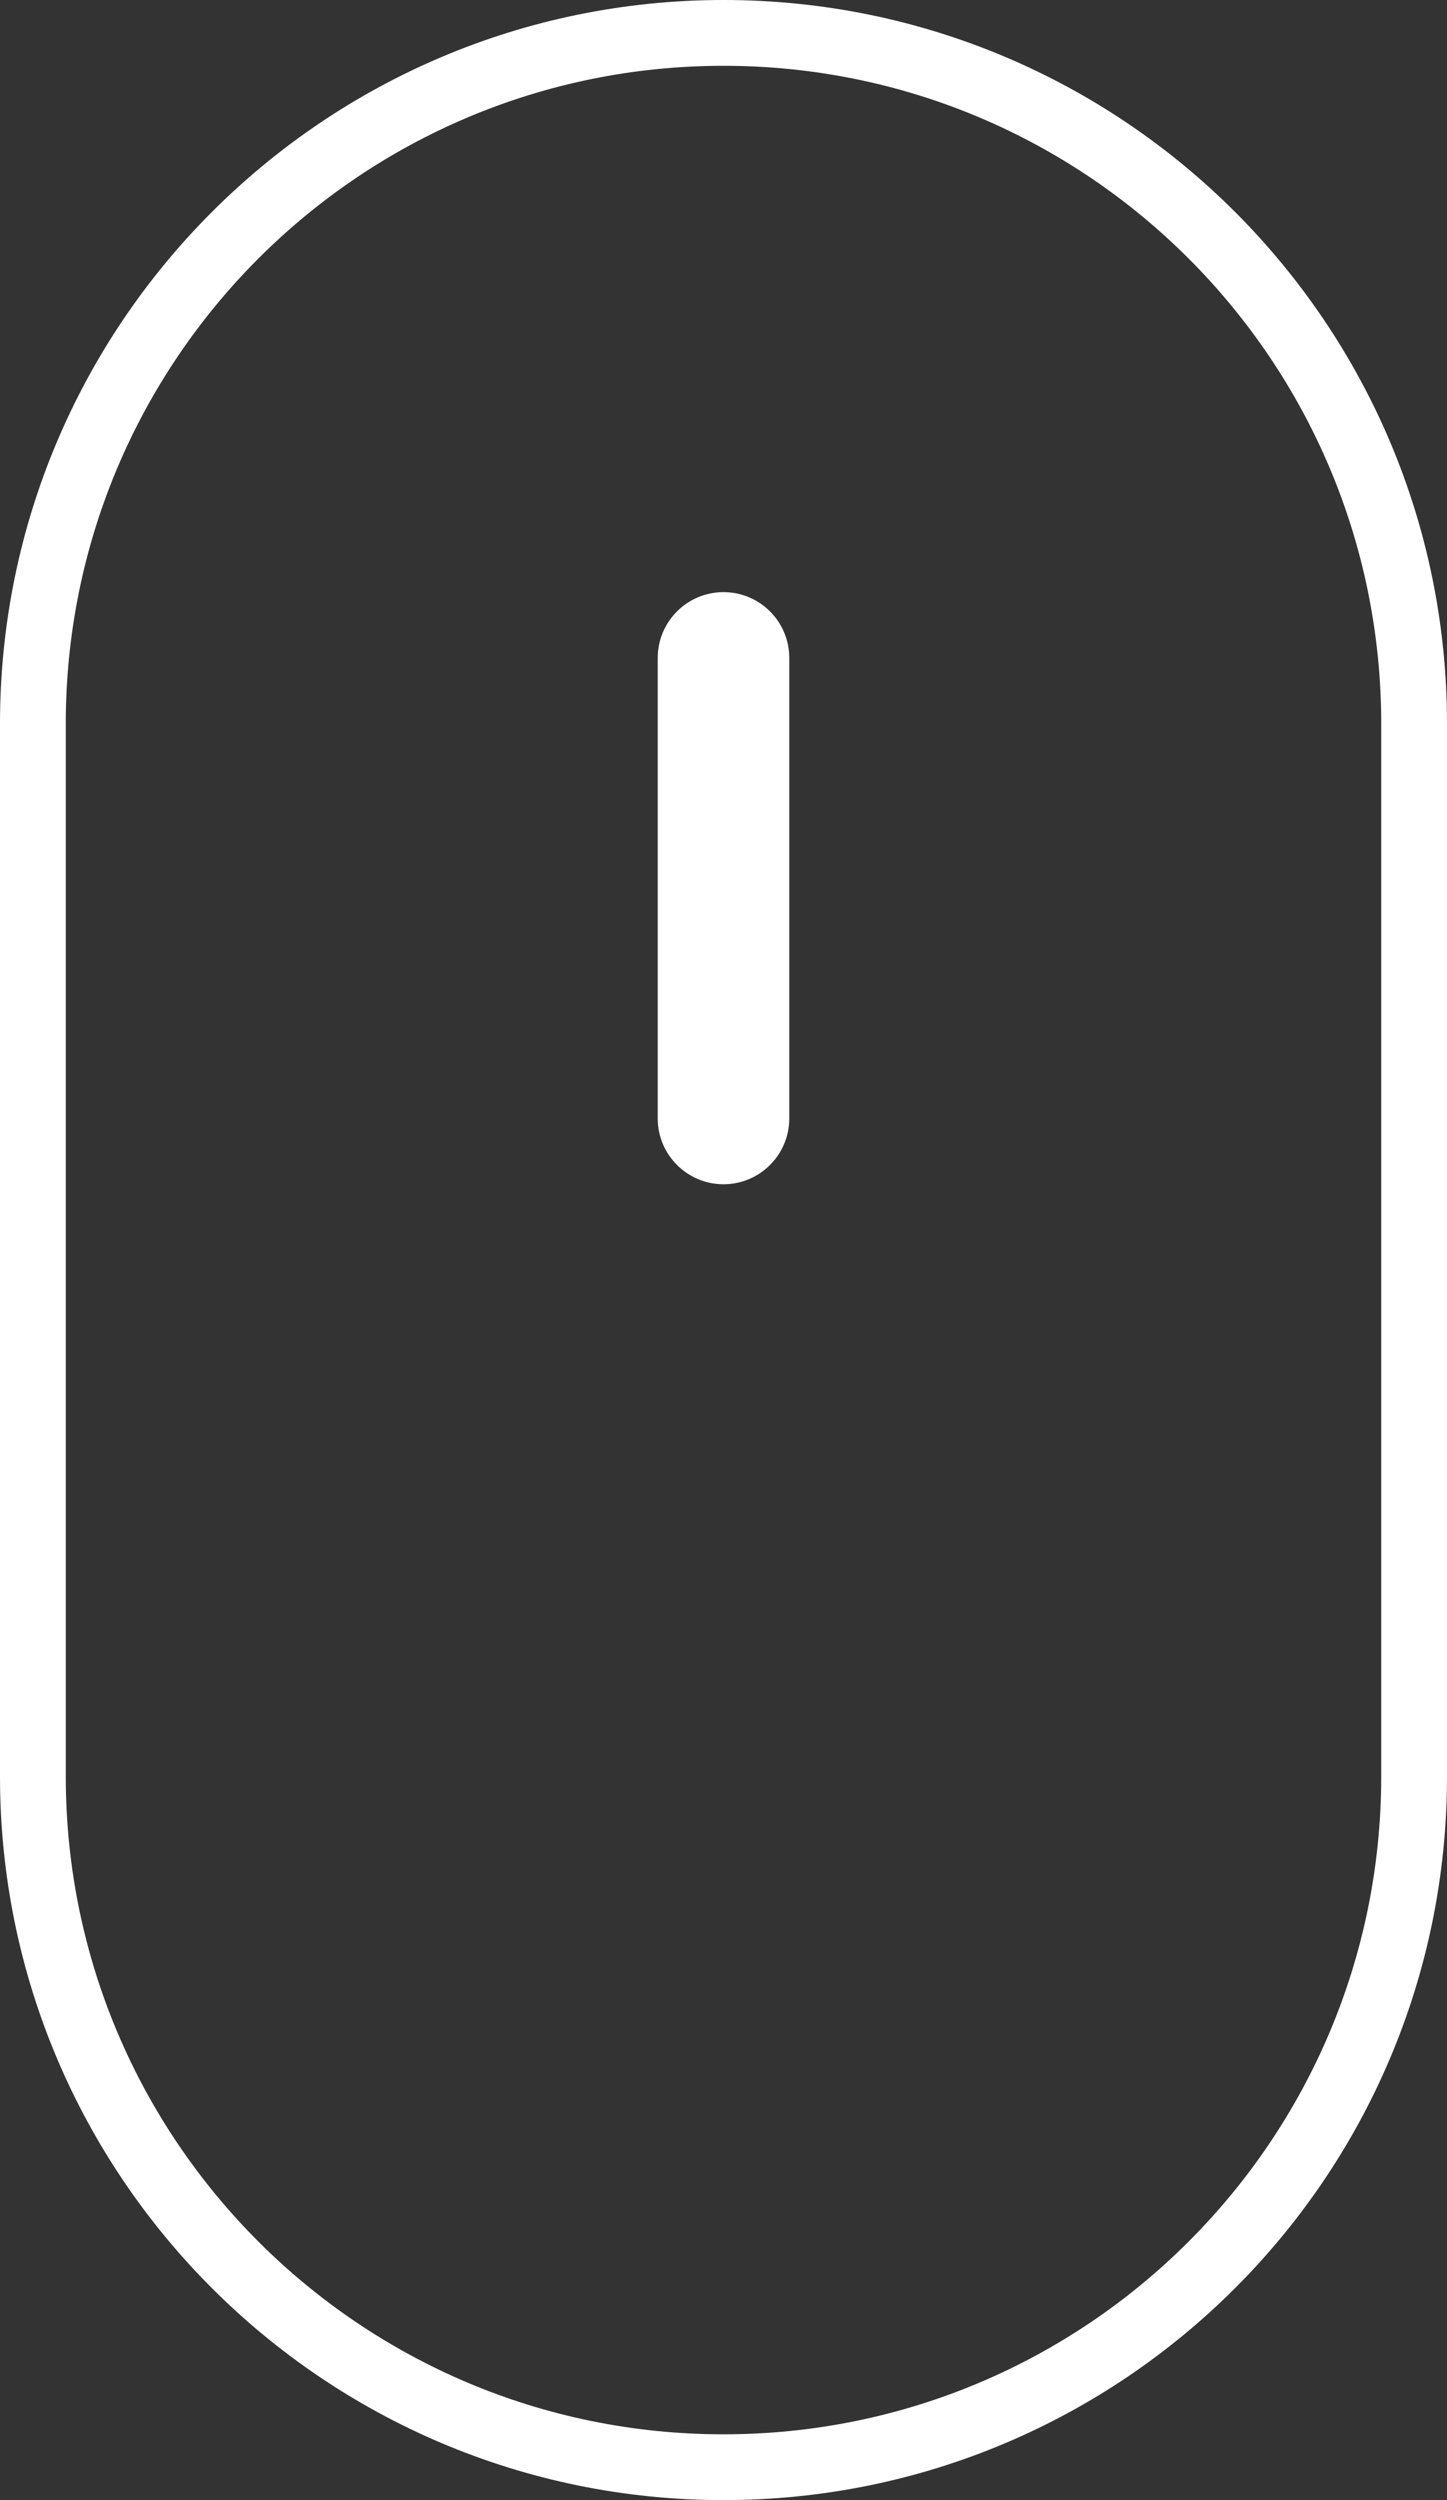 <svg xmlns="http://www.w3.org/2000/svg" xmlns:xlink="http://www.w3.org/1999/xlink" width="22px" height="38px">
<rect width="100%" height="100%" fill="#333333" stroke="none"/>
<path fill-rule="evenodd"  fill="rgb(255, 255, 255)" d="M11.000,38.000 C4.925,38.000 0.000,33.075 0.000,27.000 L0.000,11.000 C0.000,4.925 4.925,-0.000 11.000,-0.000 C17.075,-0.000 22.000,4.925 22.000,11.000 L22.000,27.000 C22.000,33.075 17.075,38.000 11.000,38.000 ZM21.000,11.000 C21.000,5.477 16.523,1.000 11.000,1.000 C5.477,1.000 1.000,5.477 1.000,11.000 L1.000,27.000 C1.000,32.523 5.477,37.000 11.000,37.000 C16.523,37.000 21.000,32.523 21.000,27.000 L21.000,11.000 ZM11.000,18.000 C10.448,18.000 10.000,17.552 10.000,17.000 L10.000,10.000 C10.000,9.448 10.448,9.000 11.000,9.000 C11.552,9.000 12.000,9.448 12.000,10.000 L12.000,17.000 C12.000,17.552 11.552,18.000 11.000,18.000 Z"/></svg>